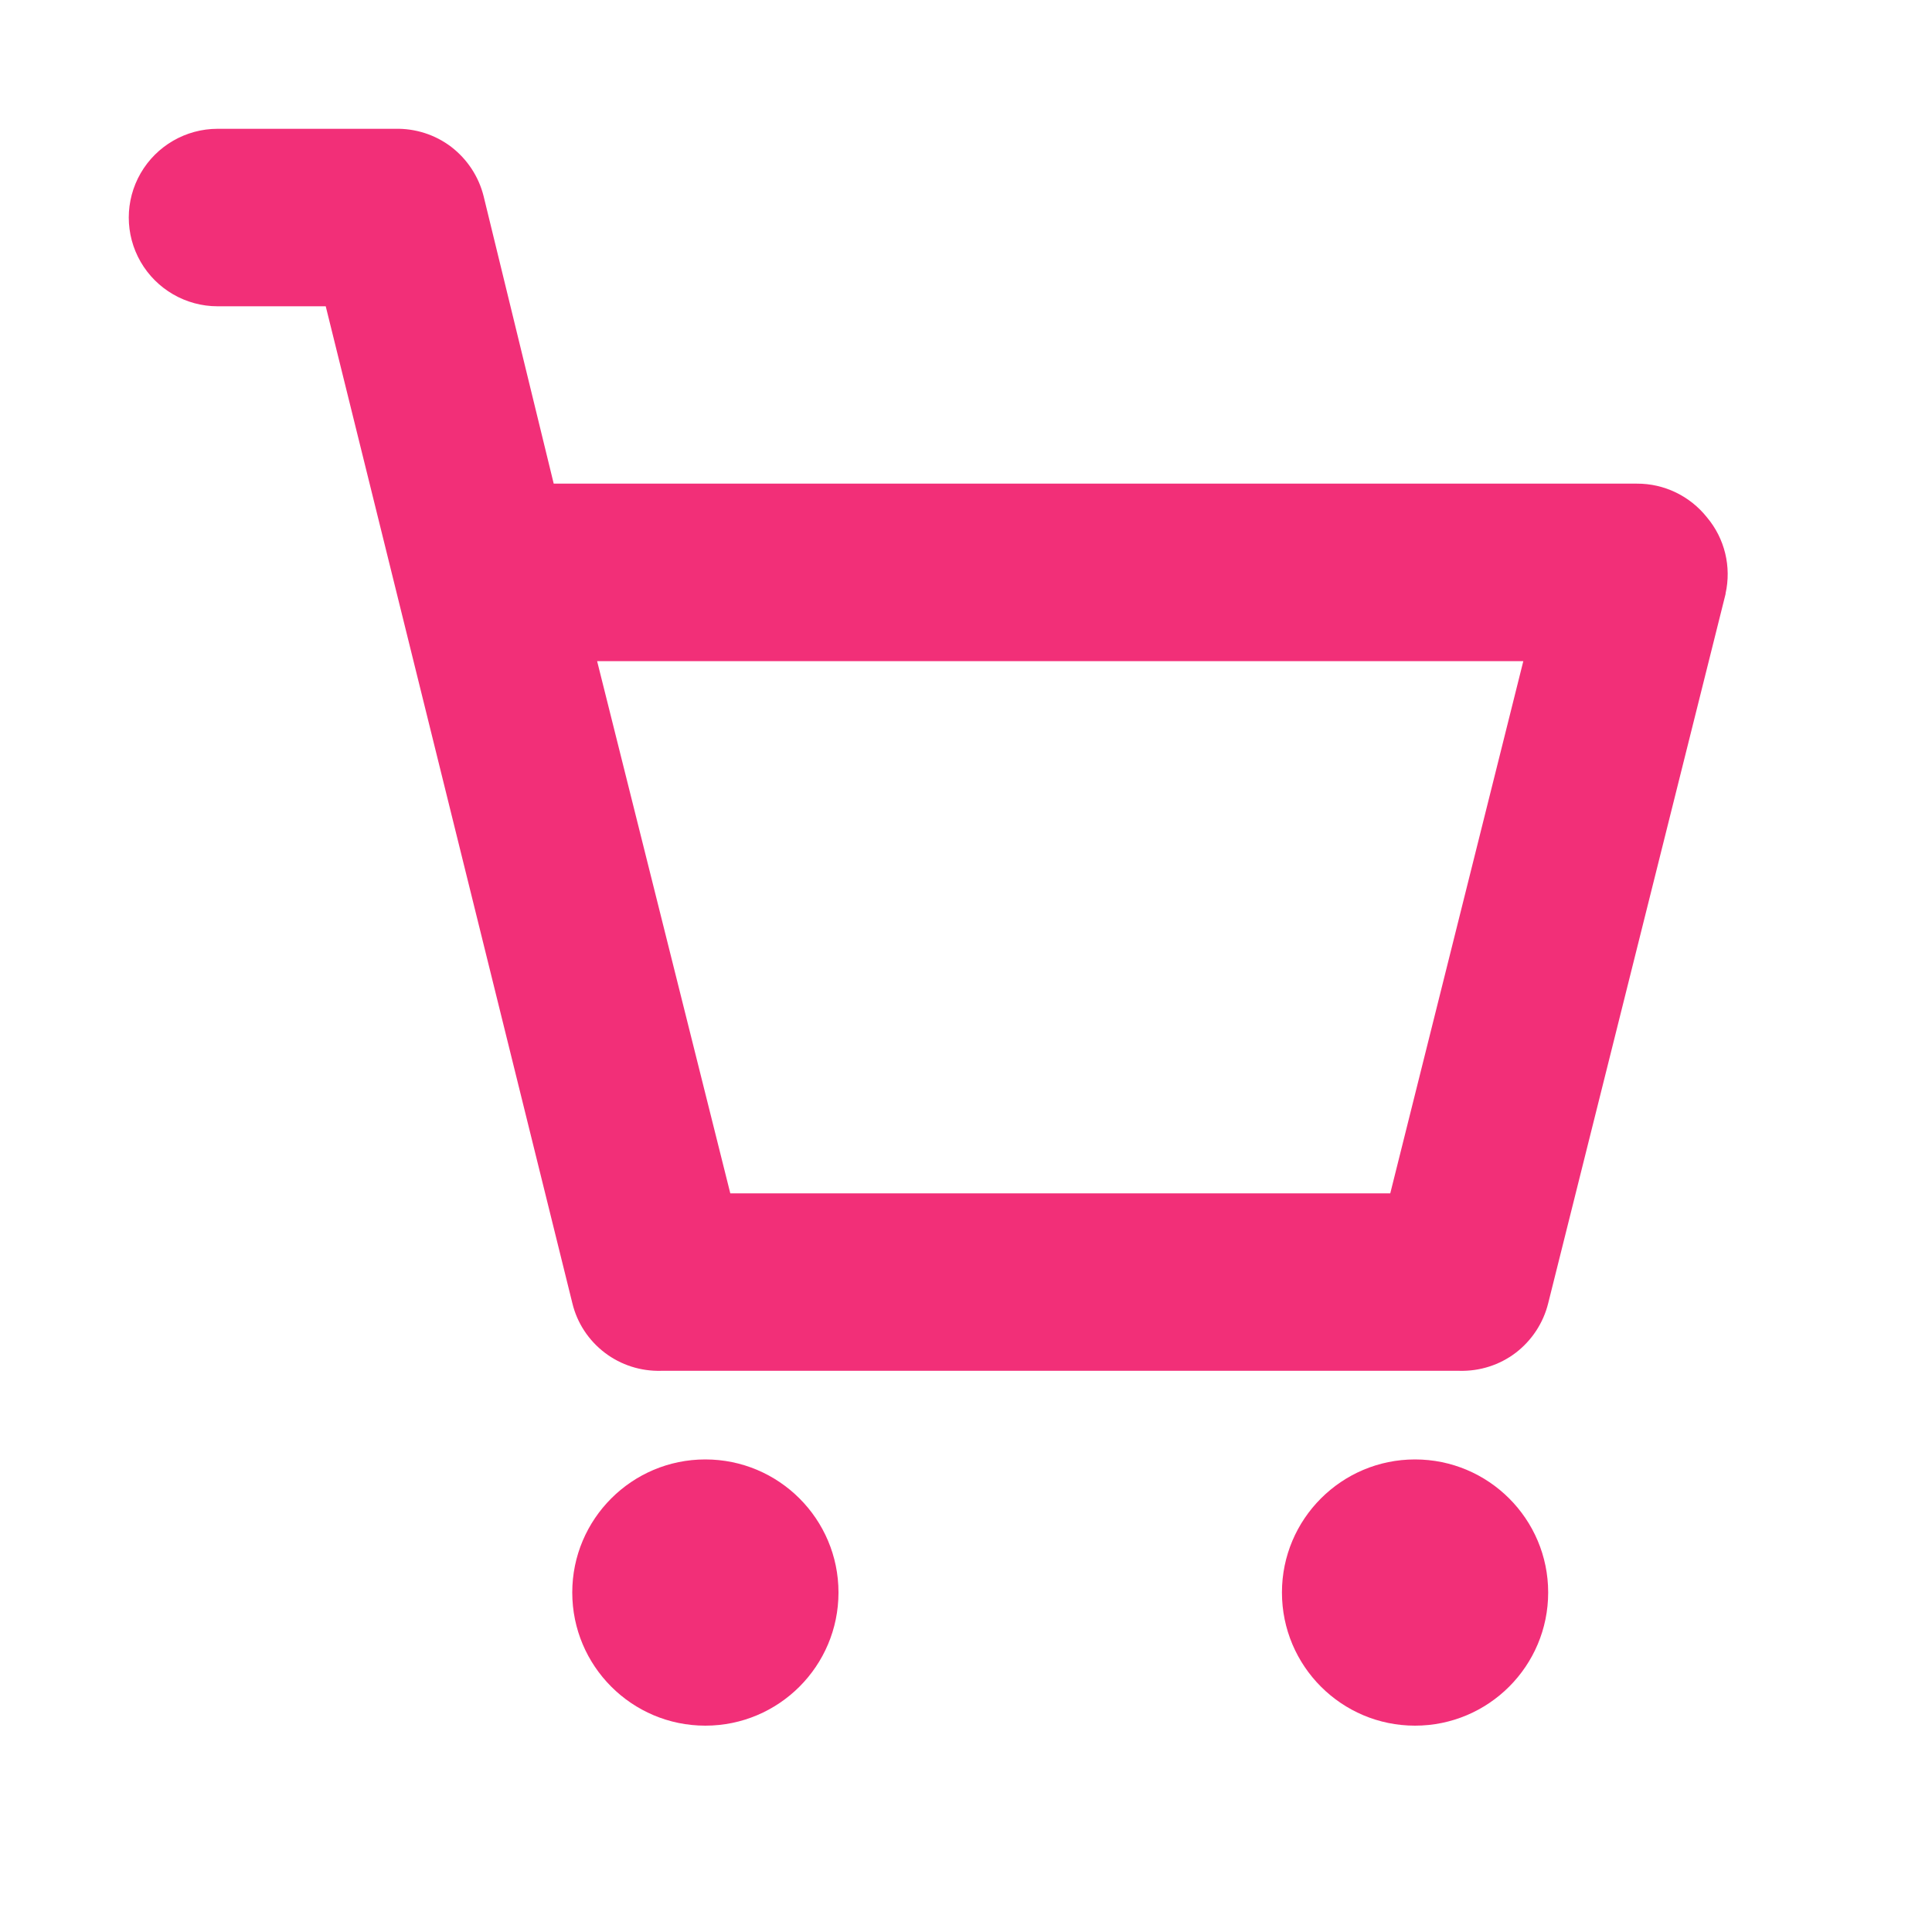 <svg width="15" height="15" viewBox="0 0 15 15" fill="none" xmlns="http://www.w3.org/2000/svg">
<path d="M13.253 4.017C13.121 3.851 12.921 3.754 12.709 3.755H4.299L3.755 1.524C3.717 1.371 3.628 1.236 3.503 1.14C3.378 1.045 3.224 0.996 3.066 1H1.689C1.443 1 1.215 1.132 1.092 1.345C0.969 1.558 0.969 1.82 1.092 2.033C1.215 2.246 1.443 2.378 1.689 2.378H2.529L4.444 10.119C4.481 10.272 4.57 10.407 4.696 10.503C4.821 10.598 4.975 10.647 5.132 10.643H11.331C11.489 10.647 11.643 10.598 11.768 10.503C11.893 10.407 11.982 10.272 12.02 10.119L13.398 4.609H13.397C13.444 4.4 13.391 4.181 13.253 4.017L13.253 4.017ZM10.794 9.265H5.67L4.636 5.133H11.827L10.794 9.265Z" fill="#F22F78"/>
<path d="M6.51 12.364C6.51 12.935 6.047 13.398 5.476 13.398C4.906 13.398 4.443 12.935 4.443 12.364C4.443 11.794 4.906 11.331 5.476 11.331C6.047 11.331 6.51 11.794 6.51 12.364" fill="#F22F78"/>
<path d="M12.02 12.364C12.02 12.935 11.557 13.398 10.986 13.398C10.416 13.398 9.953 12.935 9.953 12.364C9.953 11.794 10.416 11.331 10.986 11.331C11.557 11.331 12.02 11.794 12.02 12.364" fill="#F22F78"/>
</svg>
